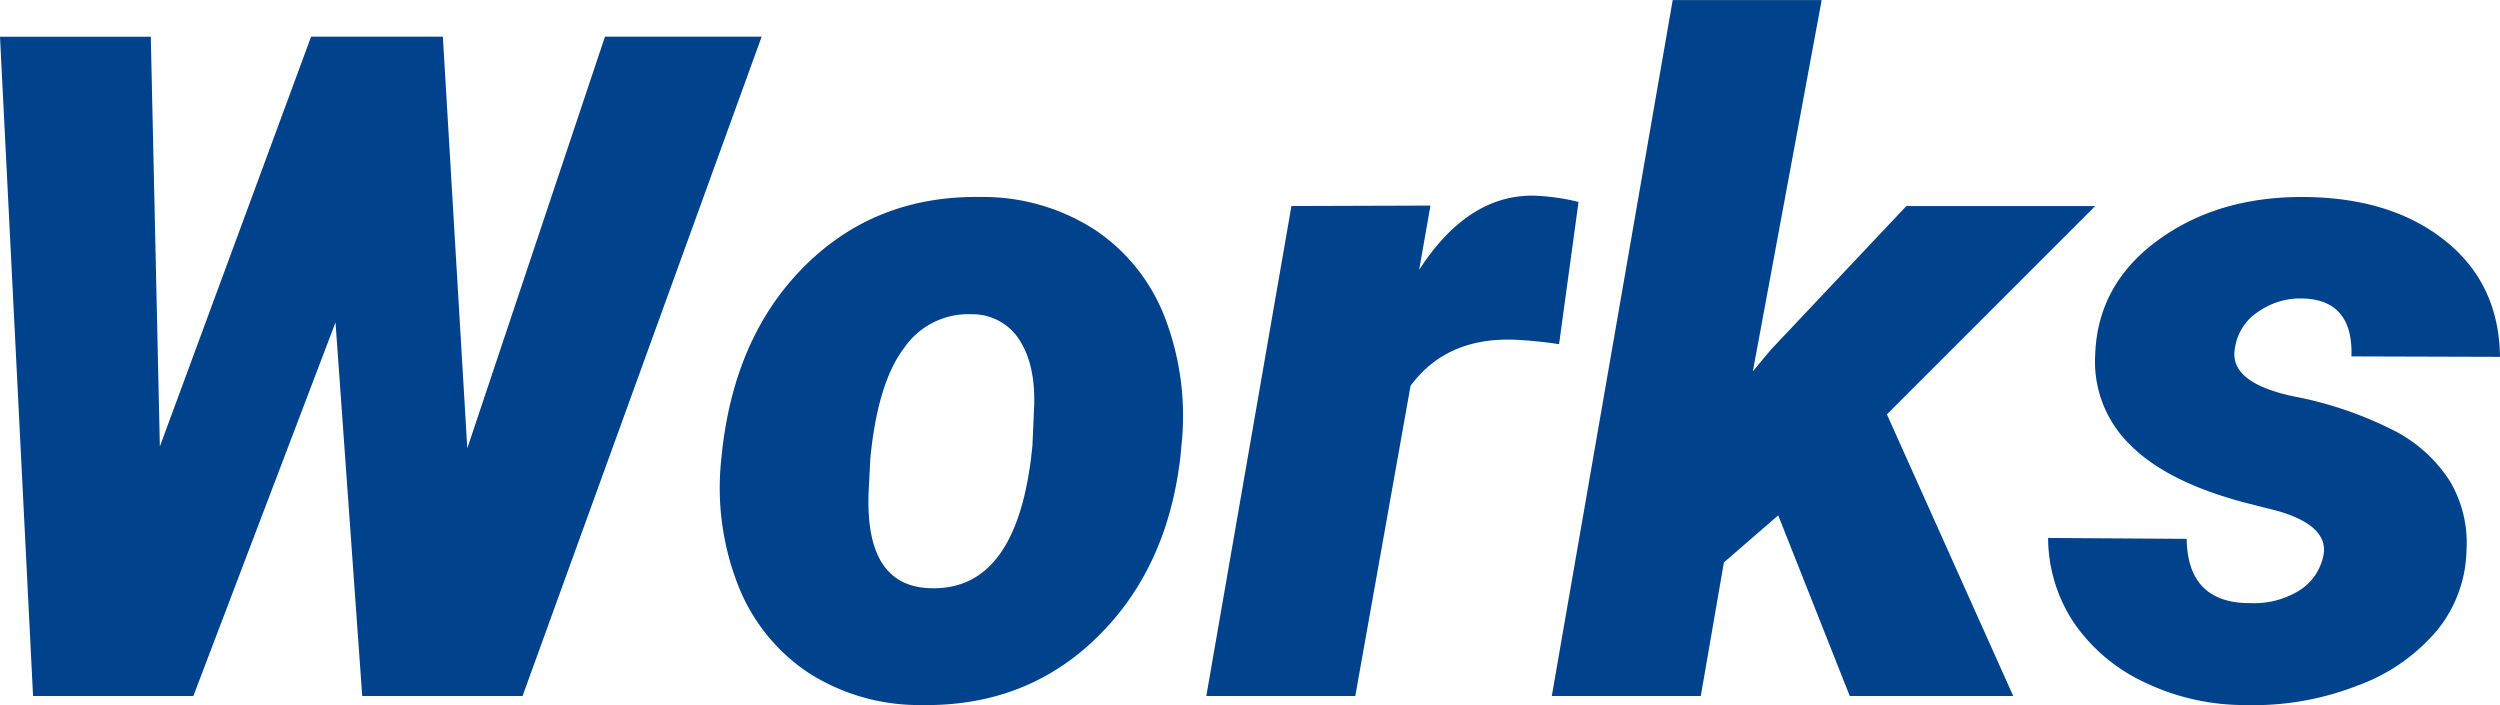 <svg xmlns="http://www.w3.org/2000/svg" width="354.55" height="100" viewBox="0 0 354.55 100">
  <path id="パス_50281" data-name="パス 50281" d="M75.7-28.734,95.225-87.108h22.22L83.537,6.394H60.8l-3.789-52.98L36.85,6.394H14.117l-4.688-93.5H30.814L32.1-28.991,53.547-87.108H72.235Zm72.888-35.641a29.181,29.181,0,0,1,16.119,4.656A26.229,26.229,0,0,1,174.7-47.1a38.941,38.941,0,0,1,2.28,17.981l-.128,1.413q-1.8,15.99-11.88,25.816T140.05,7.678a29.06,29.06,0,0,1-15.99-4.592A26.394,26.394,0,0,1,114.073-9.4a37.843,37.843,0,0,1-2.344-17.853q1.605-17.082,11.72-27.229T148.591-64.375ZM132.857-27.257l-.193,3.789q-.9,14.321,8.734,14.578,12.458.385,14.449-20.229l.257-5.844q.128-5.78-2.151-9.215a7.834,7.834,0,0,0-6.711-3.564,11.042,11.042,0,0,0-9.6,4.784Q133.885-37.981,132.857-27.257ZM230.534-43.5a60.447,60.447,0,0,0-6.55-.642q-9.5-.257-14.513,6.55l-7.835,43.99H180.507L192.58-63.091l19.715-.064-1.605,9.119q6.807-10.532,16.055-10.532a30.276,30.276,0,0,1,6.55.9Zm31.082,24.275-7.706,6.679L250.634,6.394H229.506l17.146-98.7H267.78l-9.761,52.659,2.569-3.082,19.2-20.357h26.779L277.028-33.55,294.945,6.394H271.762Zm77.319,5.715q.835-4.238-6.55-6.358l-4.56-1.156q-11.174-2.954-16.376-8.284a16.4,16.4,0,0,1-4.881-12.651q.321-10.018,8.894-16.279t20.9-6.133q12.266.128,19.876,6.229t7.738,16.44l-21.064-.064q.257-8.22-7.257-8.22a10.351,10.351,0,0,0-5.972,1.894,7.359,7.359,0,0,0-3.275,5.041q-1.092,5.2,9.183,7.128A53.369,53.369,0,0,1,349.4-31.014a20.615,20.615,0,0,1,7.449,6.9,17.168,17.168,0,0,1,2.376,9.89,18.569,18.569,0,0,1-4.11,11.238,26.613,26.613,0,0,1-11.335,7.9A40.6,40.6,0,0,1,327.7,7.678a32.65,32.65,0,0,1-13.968-3.147,24.9,24.9,0,0,1-10.082-8.381,21.765,21.765,0,0,1-3.757-12.169l19.651.128q.128,9.247,9.247,9.119a12.138,12.138,0,0,0,6.679-1.766A7.638,7.638,0,0,0,338.934-13.514Z" transform="translate(-9.429 92.311)" fill="#00428b"/>
</svg>
